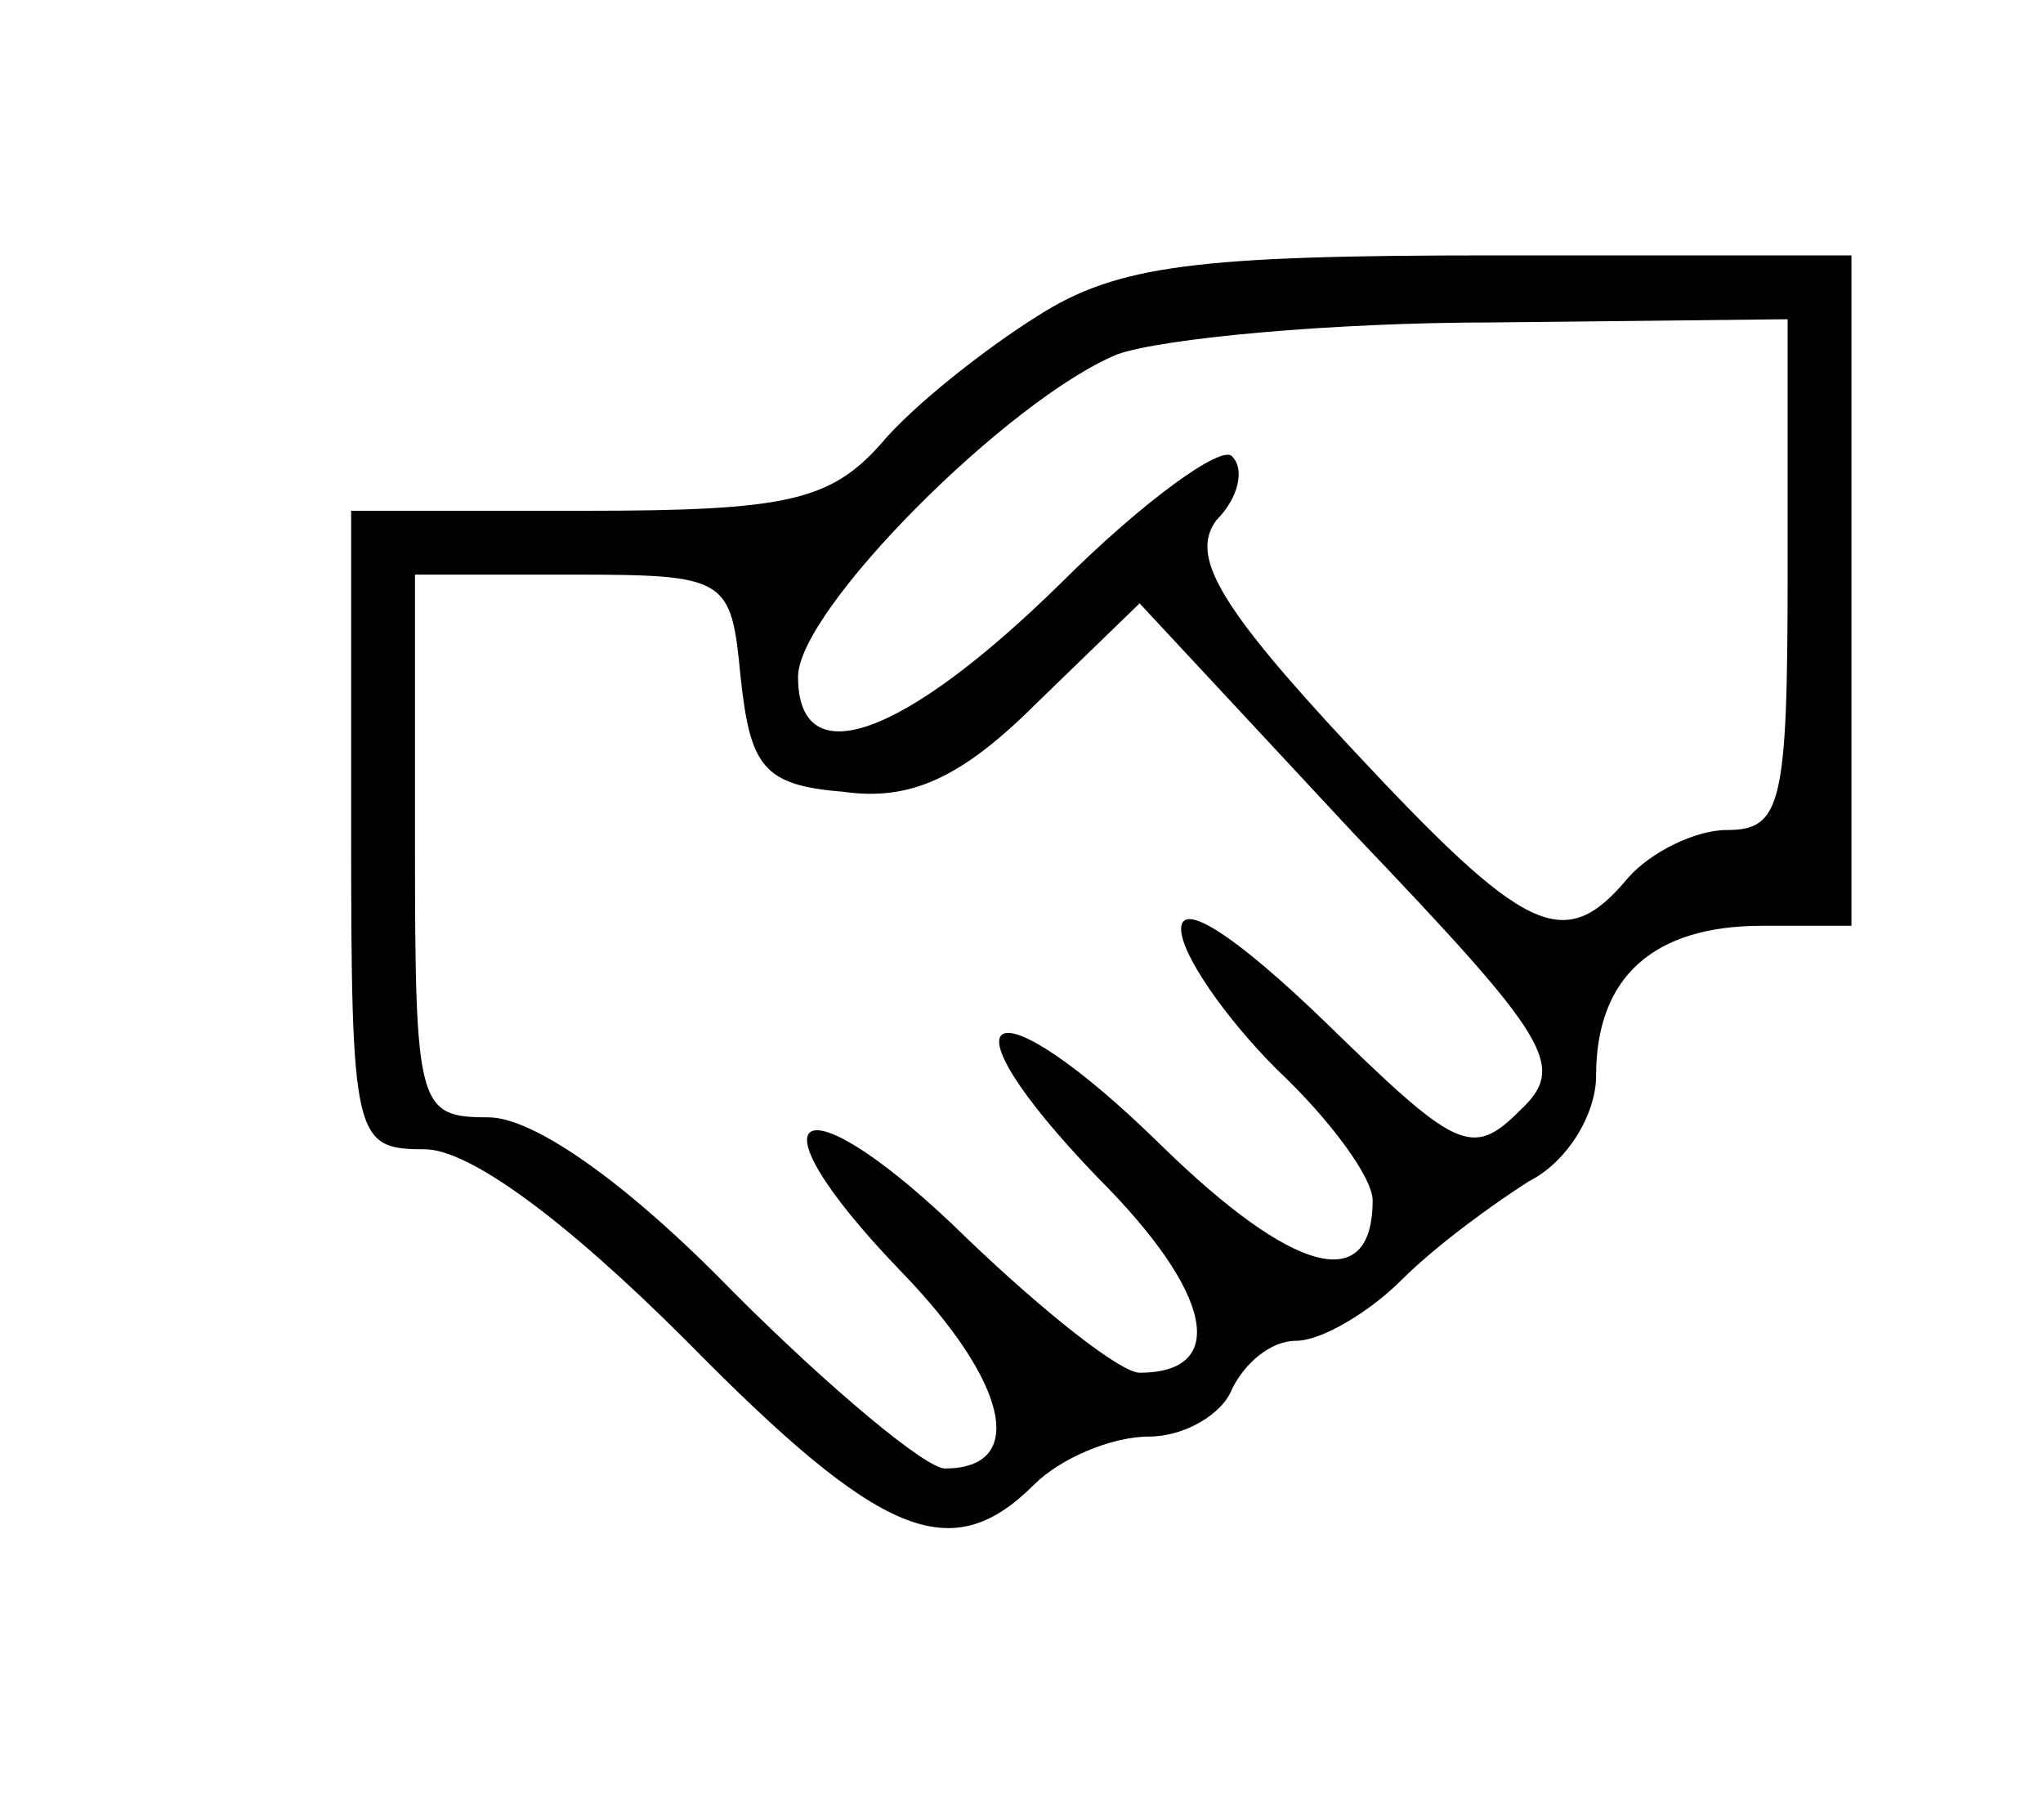 <?xml version="1.0" standalone="no"?>
<!DOCTYPE svg PUBLIC "-//W3C//DTD SVG 20010904//EN"
 "http://www.w3.org/TR/2001/REC-SVG-20010904/DTD/svg10.dtd">
<svg version="1.0" xmlns="http://www.w3.org/2000/svg"
 width="64pt" height="57pt" viewBox="0 0 64 57"
 preserveAspectRatio="xMidYMid meet">

<g transform="translate(0,57) scale(0.1,-0.1)"
fill="#000000" stroke="none">
<path d="M325 471 c-16 -10 -39 -28 -49 -40 -16 -18 -30 -21 -93 -21 l-73 0 0
-100 c0 -97 1 -100 23 -100 14 0 44 -22 82 -60 61 -62 83 -71 109 -45 8 8 24
15 36 15 11 0 23 7 26 15 4 8 12 15 20 15 8 0 23 9 33 19 11 11 29 24 40 31
12 6 21 21 21 33 0 31 18 47 52 47 l28 0 0 105 0 105 -112 0 c-93 0 -118 -3
-143 -19z m235 -81 c0 -72 -2 -80 -19 -80 -10 0 -24 -7 -31 -15 -20 -24 -32
-18 -87 41 -42 45 -50 60 -42 71 7 7 9 16 5 20 -3 4 -28 -14 -54 -40 -49 -48
-82 -60 -82 -29 0 21 66 87 100 101 14 5 67 10 118 10 l92 1 0 -80z m-328 -32
c3 -28 7 -34 32 -36 21 -3 37 4 61 28 l32 31 67 -72 c62 -65 67 -73 52 -87
-15 -15 -20 -12 -61 28 -28 27 -45 38 -45 29 0 -8 14 -28 30 -44 17 -16 30
-34 30 -41 0 -30 -25 -23 -66 17 -54 53 -72 44 -20 -10 36 -36 41 -61 13 -61
-6 0 -30 19 -54 42 -52 51 -71 42 -21 -10 34 -35 40 -62 14 -62 -6 0 -36 25
-66 55 -34 35 -63 55 -77 55 -22 0 -23 3 -23 85 l0 85 49 0 c49 0 50 -1 53
-32z"/>
</g>
</svg>
